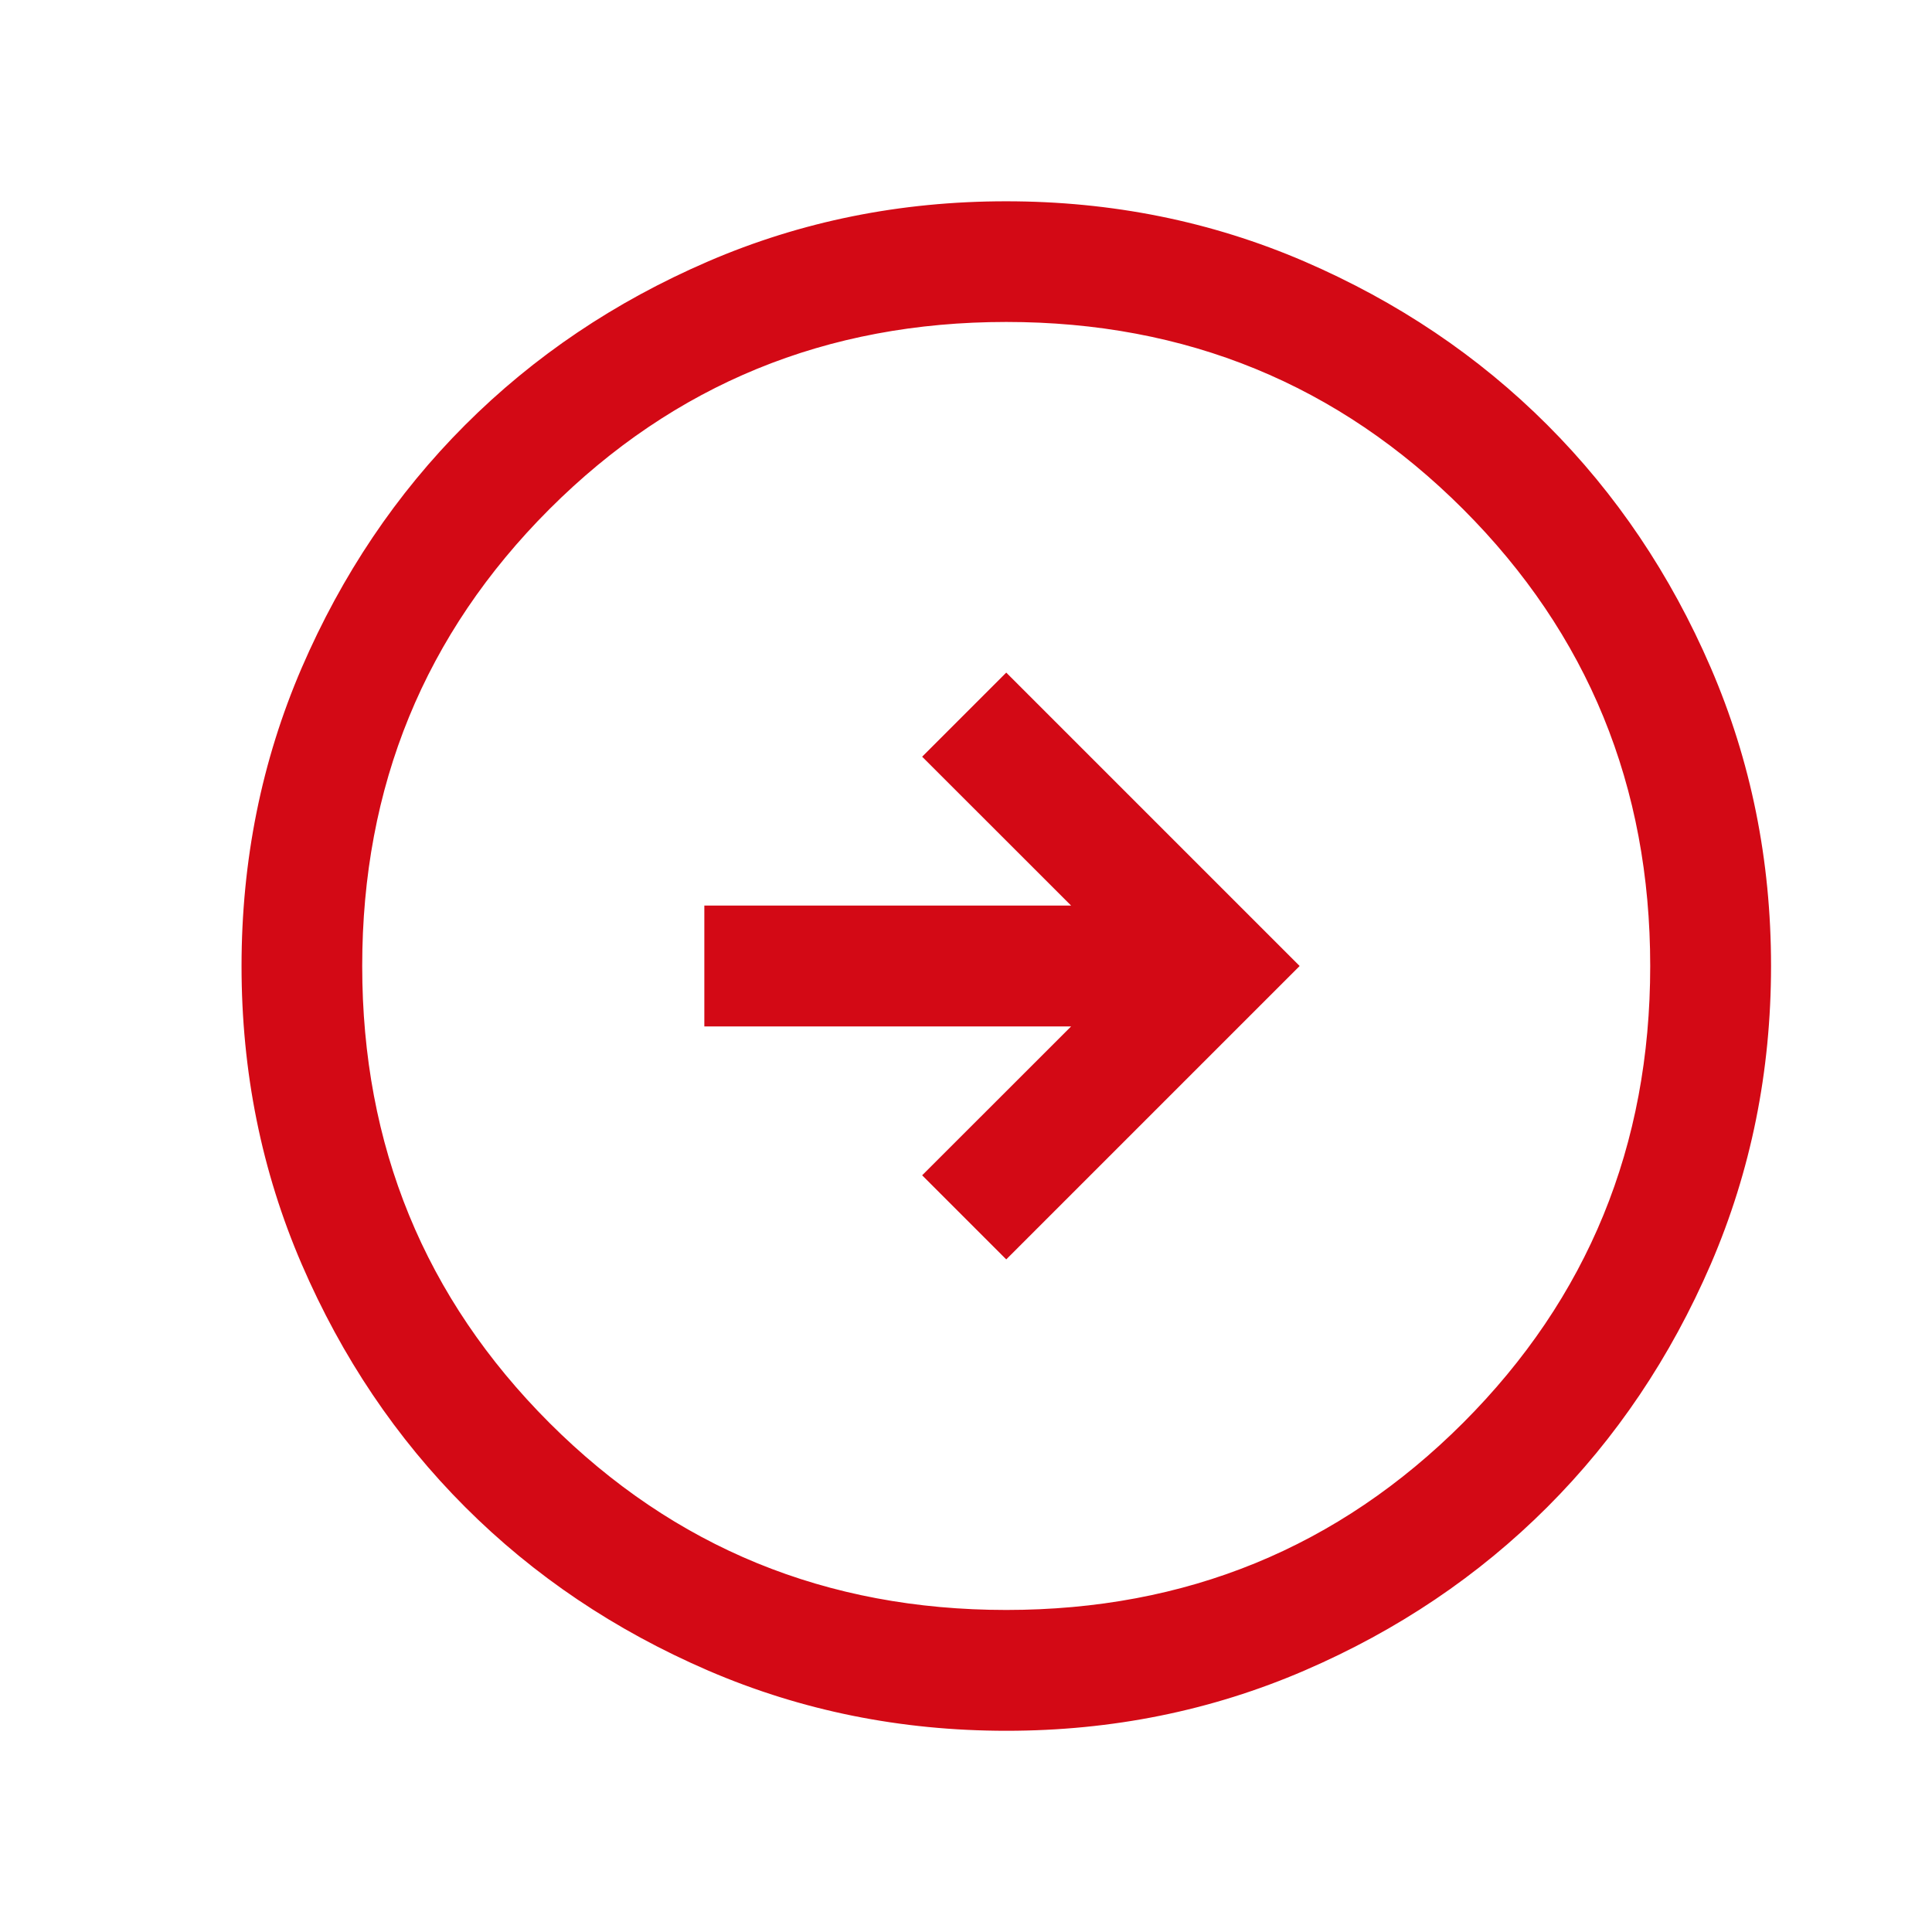 <svg width="24" height="24" viewBox="0 0 24 24" fill="none" xmlns="http://www.w3.org/2000/svg">
<rect width="24" height="24" fill="white"/>
<path d="M13.306 12.738H8.762V11.262H13.306H13.336L13.315 11.241L11.473 9.4L12.5 8.373L16.127 12L12.5 15.627L11.473 14.6L13.315 12.759L13.336 12.738H13.306ZM12.502 21.488C11.189 21.488 9.956 21.238 8.802 20.741C7.647 20.242 6.642 19.567 5.788 18.713C4.934 17.859 4.258 16.855 3.76 15.701C3.262 14.547 3.013 13.314 3.013 12.002C3.013 10.689 3.262 9.456 3.759 8.302C4.258 7.147 4.933 6.142 5.787 5.288C6.641 4.434 7.645 3.758 8.799 3.26C9.953 2.762 11.186 2.513 12.498 2.513C13.811 2.513 15.044 2.762 16.198 3.259C17.353 3.758 18.358 4.433 19.212 5.287C20.066 6.141 20.742 7.145 21.24 8.299C21.738 9.453 21.988 10.686 21.988 11.998C21.988 13.311 21.738 14.544 21.241 15.698C20.742 16.853 20.067 17.858 19.213 18.712C18.359 19.566 17.355 20.242 16.201 20.74C15.047 21.238 13.814 21.488 12.502 21.488ZM12.5 20.012C14.737 20.012 16.631 19.236 18.184 17.684C19.736 16.131 20.512 14.237 20.512 12C20.512 9.763 19.736 7.869 18.184 6.316C16.631 4.764 14.737 3.987 12.5 3.987C10.263 3.987 8.369 4.764 6.816 6.316C5.264 7.869 4.487 9.763 4.487 12C4.487 14.237 5.264 16.131 6.816 17.684C8.369 19.236 10.263 20.012 12.5 20.012Z" fill="#D30915" stroke="#D30915" stroke-width="0.025"/>
</svg>
